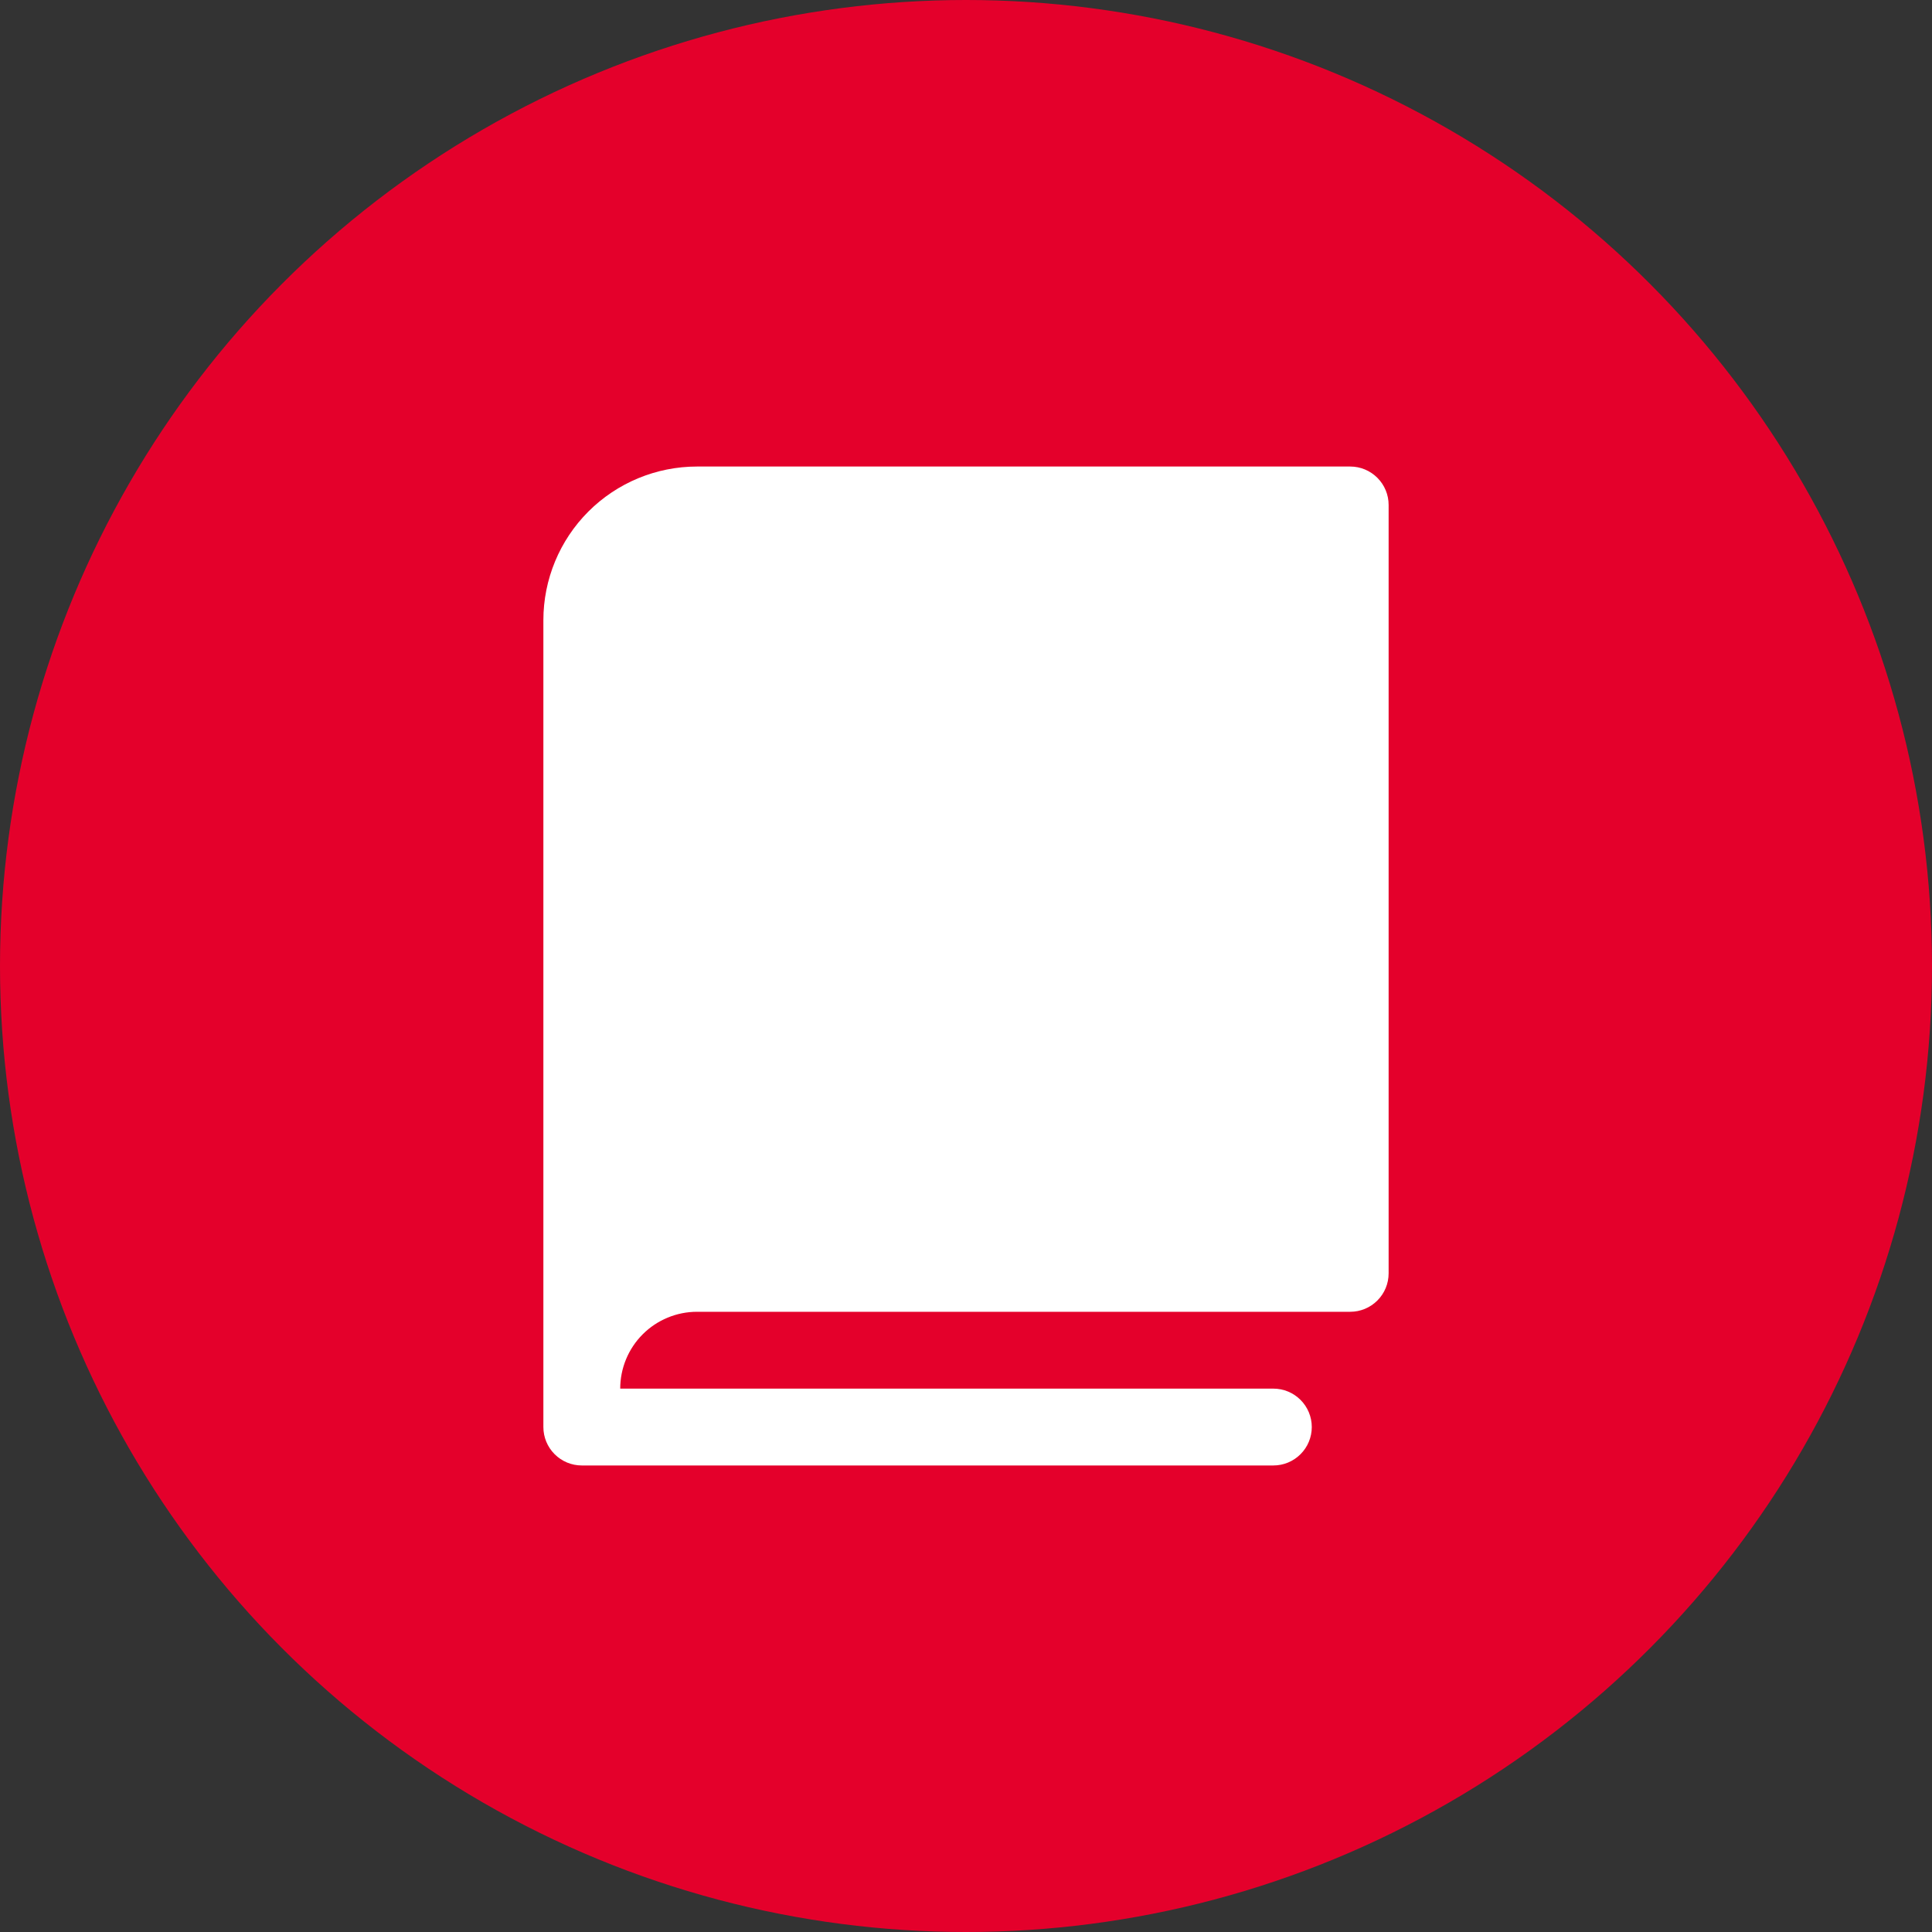<svg width="88" height="88" viewBox="0 0 88 88" fill="none" xmlns="http://www.w3.org/2000/svg">
  <rect x="0" y="0" width="88" height="88" fill="#333333" stroke="none"/>
  <circle cx="44" cy="44" r="44" fill="#E4002B"/>
  <path d="M63.25 23V58C63.25 58.464 63.066 58.909 62.737 59.237C62.409 59.566 61.964 59.75 61.5 59.75H31.75C30.822 59.75 29.931 60.119 29.275 60.775C28.619 61.431 28.25 62.322 28.25 63.25H58C58.464 63.25 58.909 63.434 59.237 63.763C59.566 64.091 59.75 64.536 59.75 65C59.75 65.464 59.566 65.909 59.237 66.237C58.909 66.566 58.464 66.75 58 66.75H26.5C26.036 66.75 25.591 66.566 25.263 66.237C24.934 65.909 24.75 65.464 24.75 65V28.25C24.75 26.393 25.488 24.613 26.8 23.3C28.113 21.988 29.893 21.25 31.75 21.25H61.5C61.964 21.25 62.409 21.434 62.737 21.763C63.066 22.091 63.25 22.536 63.25 23Z" fill="white"/>
</svg>
